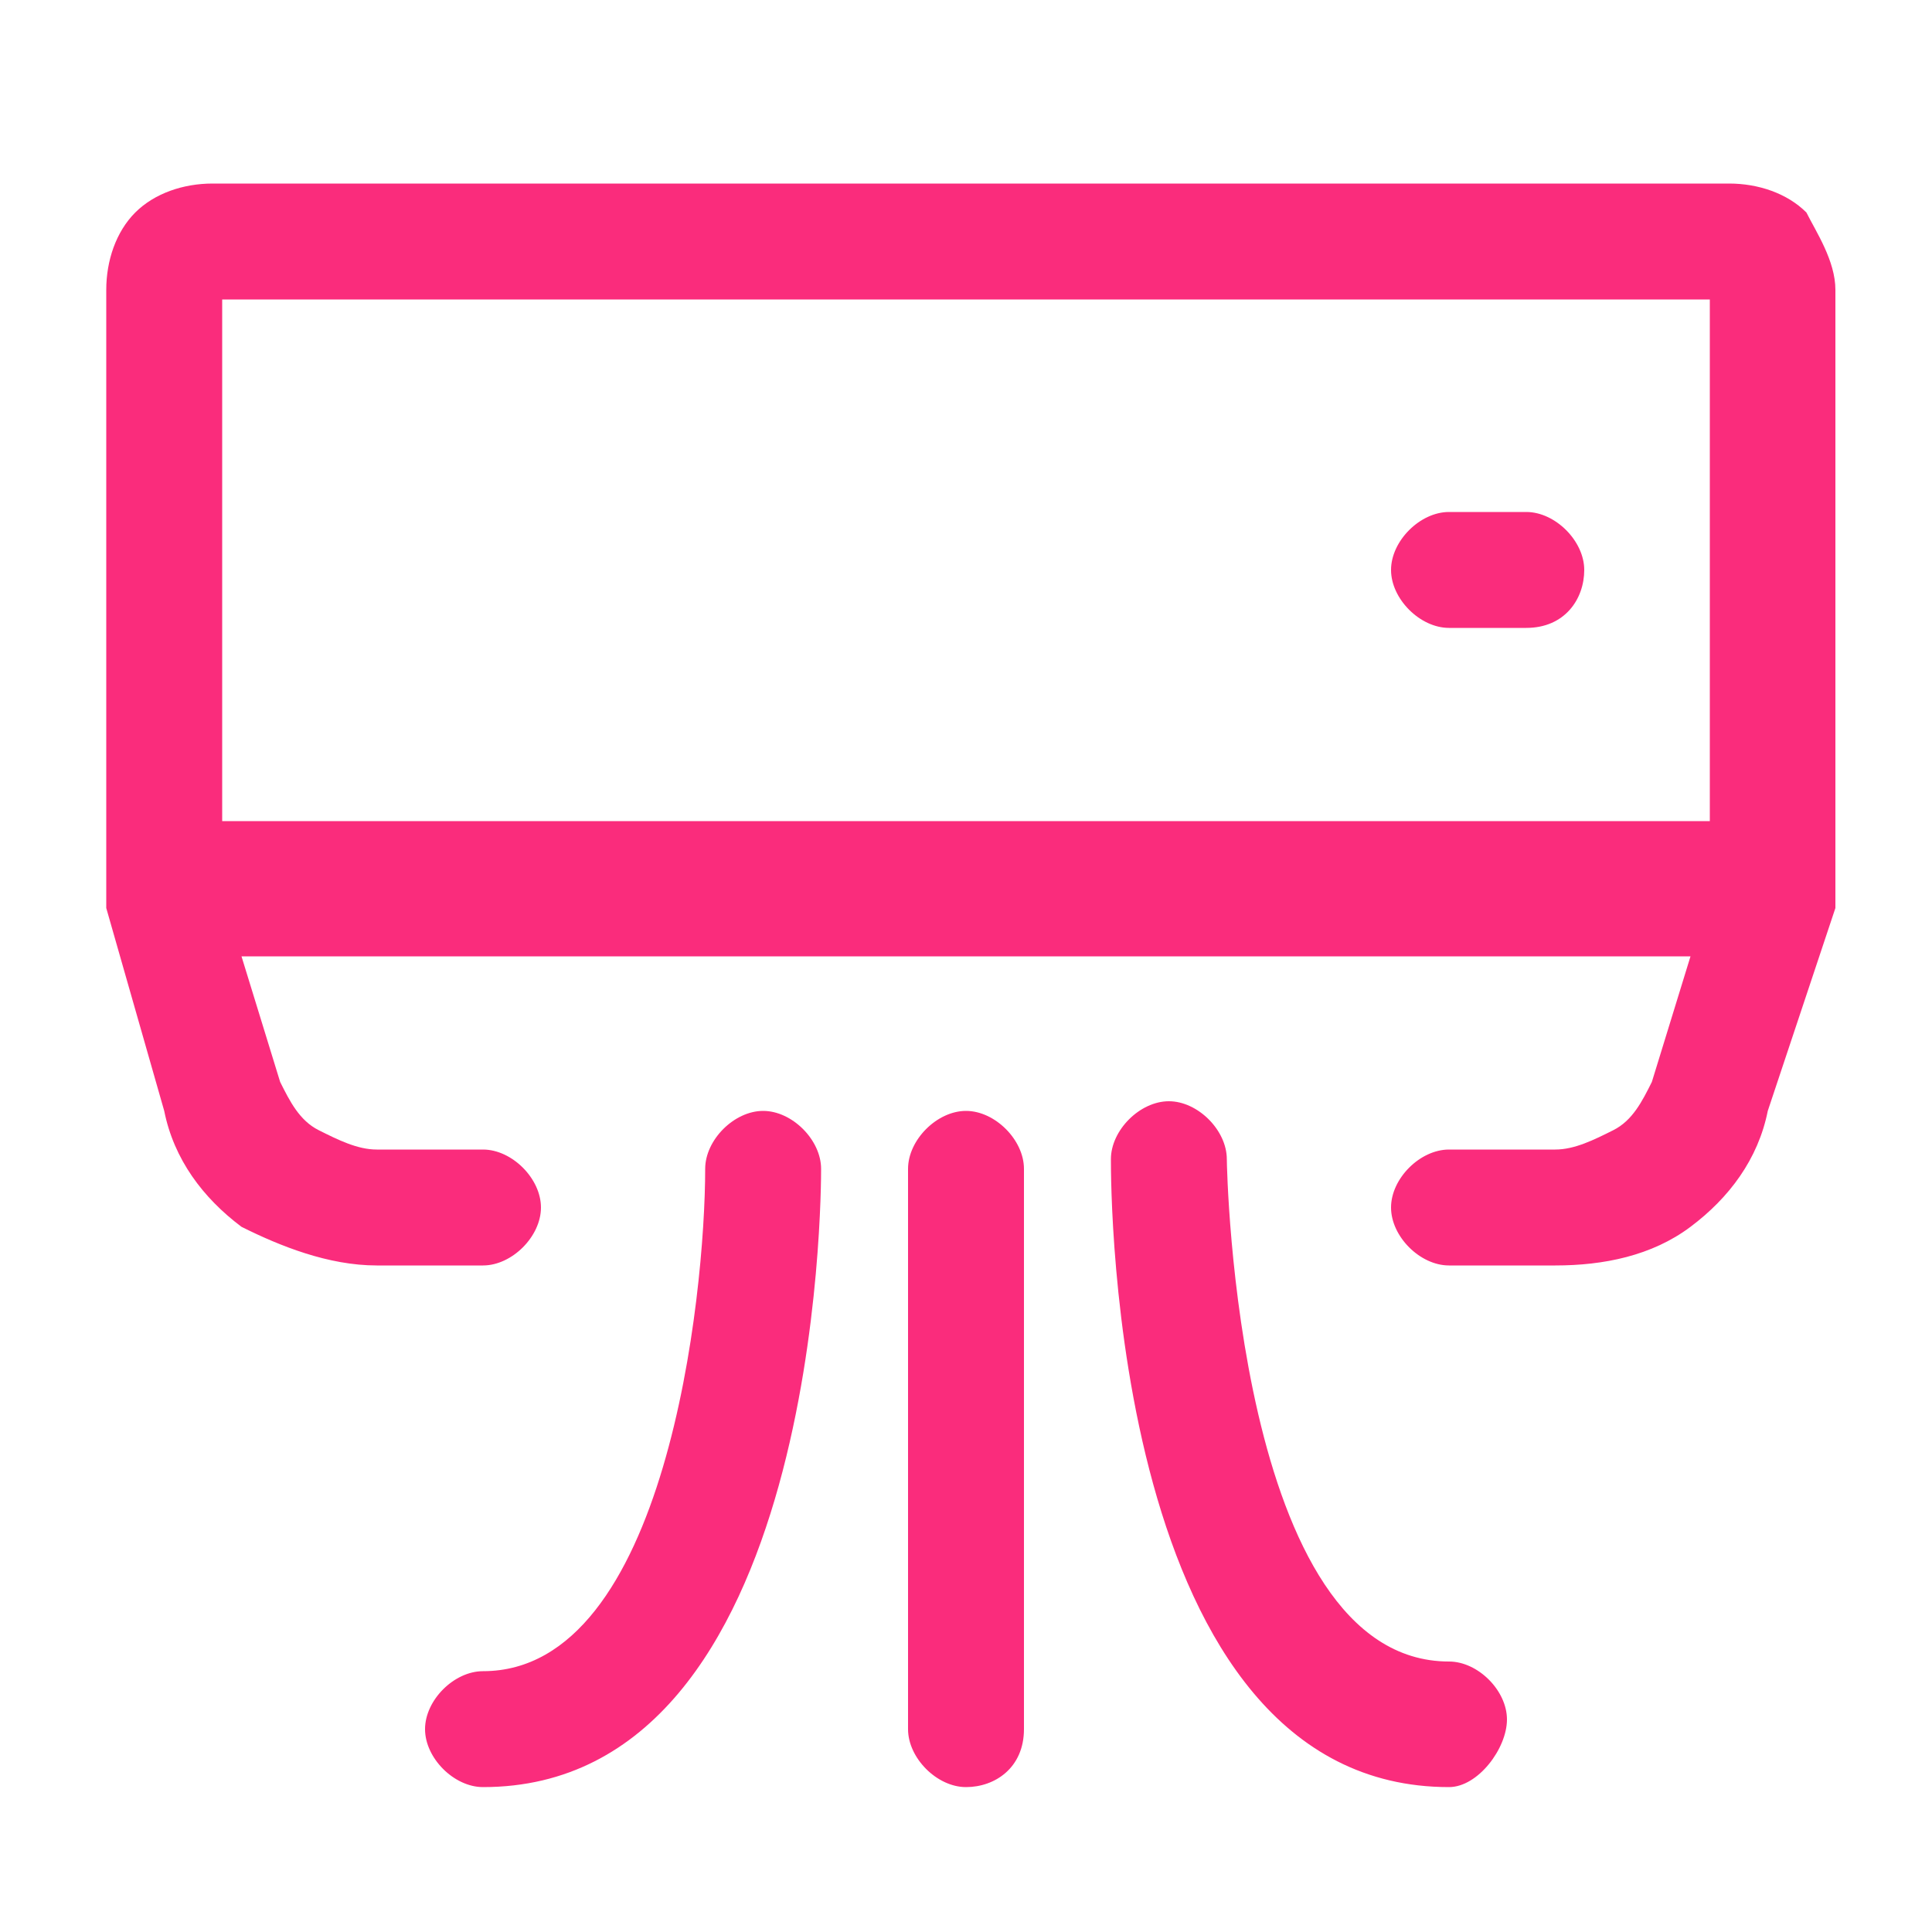 <?xml version="1.0" encoding="UTF-8"?> <!-- Generator: Adobe Illustrator 28.0.0, SVG Export Plug-In . SVG Version: 6.00 Build 0) --> <svg xmlns="http://www.w3.org/2000/svg" xmlns:xlink="http://www.w3.org/1999/xlink" version="1.1" id="Layer_1" x="0px" y="0px" viewBox="0 0 20 20" style="enable-background:new 0 0 20 20;" xml:space="preserve"> <style type="text/css"> .st0{fill:#FA2C7C;} </style> <g> <path class="st0" d="M15,18.5c-3.5,0-3.5-6.2-3.5-6.5c0-0.3,0.3-0.6,0.6-0.6l0,0c0.3,0,0.6,0.3,0.6,0.6c0,0.1,0.1,5.2,2.3,5.2 c0.3,0,0.6,0.3,0.6,0.6S15.3,18.5,15,18.5z M10,18.5c-0.3,0-0.6-0.3-0.6-0.6v-5.8c0-0.3,0.3-0.6,0.6-0.6s0.6,0.3,0.6,0.6v5.8 C10.6,18.3,10.3,18.5,10,18.5z M5,18.5c-0.3,0-0.6-0.3-0.6-0.6s0.3-0.6,0.6-0.6c1.9,0,2.3-3.9,2.3-5.2c0-0.3,0.3-0.6,0.6-0.6 s0.6,0.3,0.6,0.6C8.5,12.3,8.5,18.5,5,18.5z M16.1,13.1H15c-0.3,0-0.6-0.3-0.6-0.6s0.3-0.6,0.6-0.6h1.1c0.2,0,0.4-0.1,0.6-0.2 c0.2-0.1,0.3-0.3,0.4-0.5l0.4-1.3h-15l0.4,1.3c0.1,0.2,0.2,0.4,0.4,0.5c0.2,0.1,0.4,0.2,0.6,0.2H5c0.3,0,0.6,0.3,0.6,0.6 S5.3,13.1,5,13.1H3.9c-0.5,0-1-0.2-1.4-0.4c-0.4-0.3-0.7-0.7-0.8-1.2L1.1,9.4c0,0,0-0.1,0-0.1c0,0,0-0.1,0-0.1V3 c0-0.3,0.1-0.6,0.3-0.8C1.6,2,1.9,1.9,2.2,1.9h15.7c0.3,0,0.6,0.1,0.8,0.3C18.8,2.4,19,2.7,19,3v6.2c0,0,0,0.1,0,0.1 c0,0,0,0.1,0,0.1l-0.7,2.1c-0.1,0.5-0.4,0.9-0.8,1.2C17.1,13,16.6,13.1,16.1,13.1z M2.3,8.5h15.4V3.1H2.3V8.5z M15.8,6.5H15 c-0.3,0-0.6-0.3-0.6-0.6s0.3-0.6,0.6-0.6h0.8c0.3,0,0.6,0.3,0.6,0.6S16.2,6.5,15.8,6.5z"></path> </g> </svg> 